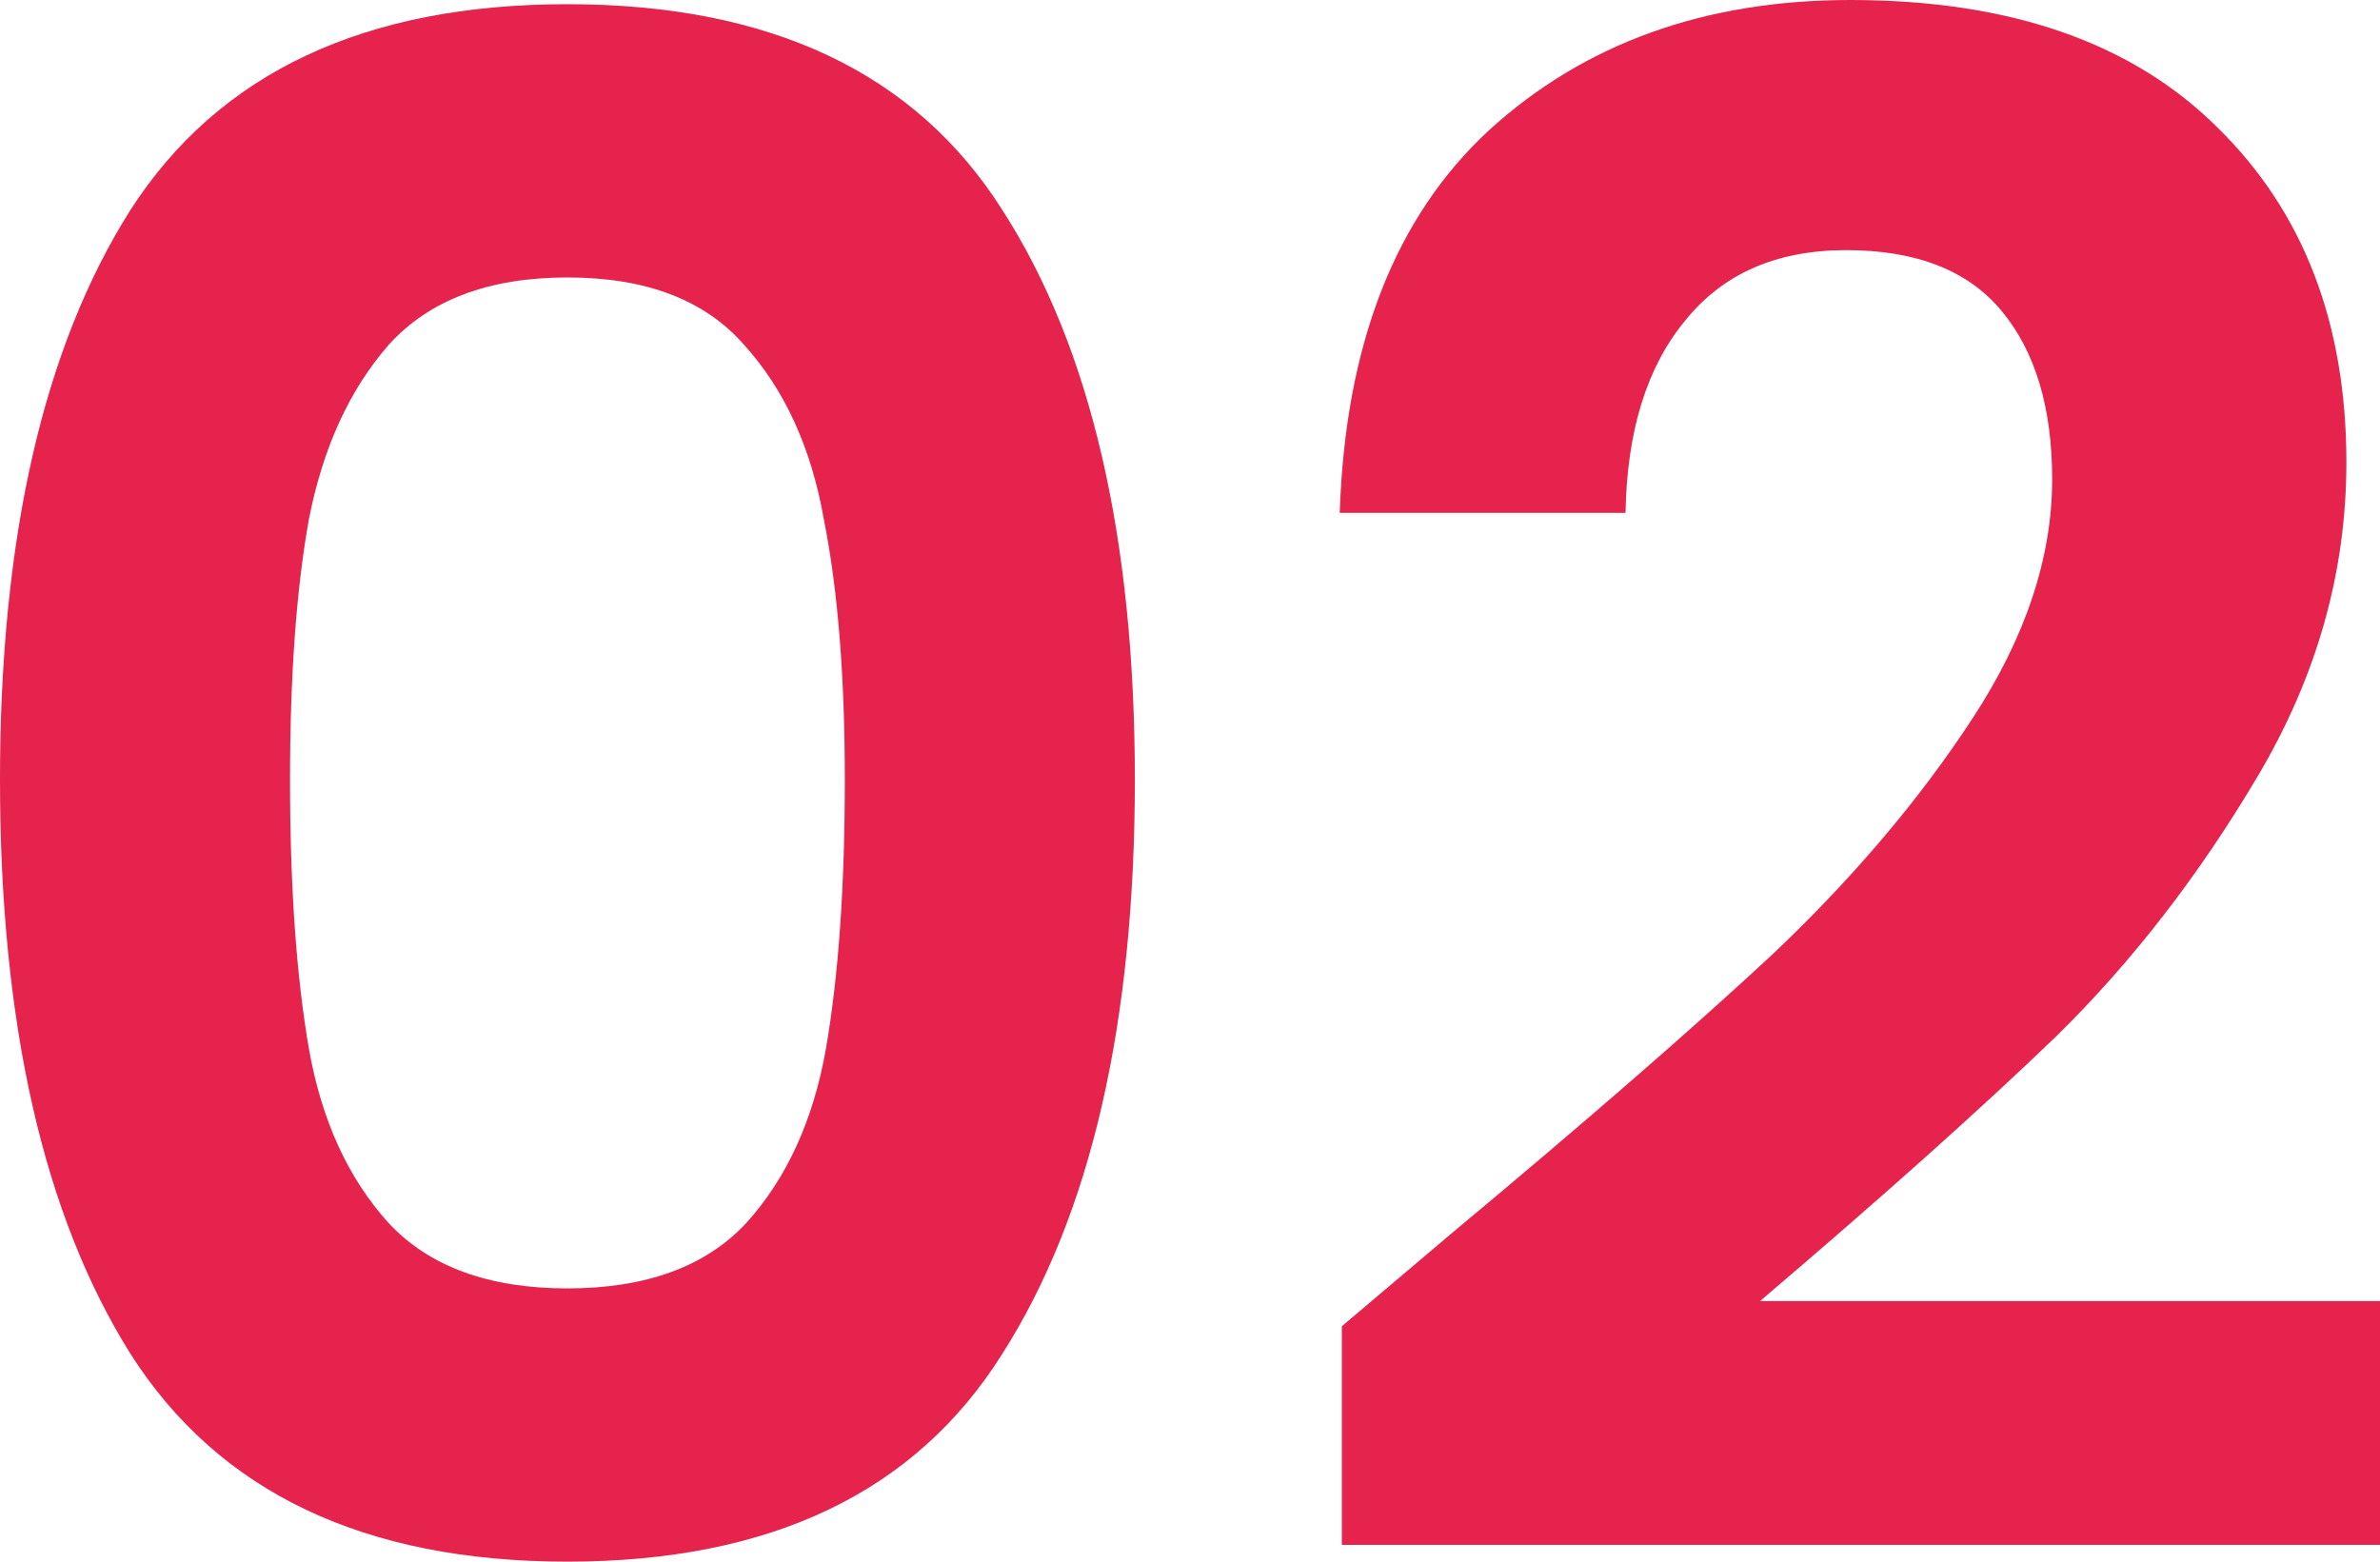 <svg xmlns="http://www.w3.org/2000/svg" width="64" height="42" viewBox="0 0 64 42" fill="none"><path d="M0 20.972C0 14.452 1.168 9.346 3.504 5.653C5.877 1.96 9.796 0.113 15.258 0.113C20.721 0.113 24.621 1.96 26.957 5.653C29.33 9.346 30.517 14.452 30.517 20.972C30.517 27.529 29.33 32.673 26.957 36.404C24.621 40.135 20.721 42 15.258 42C9.796 42 5.877 40.135 3.504 36.404C1.168 32.673 0 27.529 0 20.972ZM22.718 20.972C22.718 18.183 22.53 15.847 22.153 13.962C21.814 12.04 21.098 10.476 20.006 9.271C18.951 8.065 17.368 7.462 15.258 7.462C13.149 7.462 11.547 8.065 10.455 9.271C9.4 10.476 8.684 12.04 8.307 13.962C7.968 15.847 7.799 18.183 7.799 20.972C7.799 23.836 7.968 26.248 8.307 28.207C8.646 30.129 9.362 31.693 10.455 32.899C11.547 34.067 13.149 34.651 15.258 34.651C17.368 34.651 18.97 34.067 20.062 32.899C21.155 31.693 21.87 30.129 22.21 28.207C22.549 26.248 22.718 23.836 22.718 20.972Z" fill="#E5234D"></path><path d="M39.021 33.182C42.638 30.167 45.52 27.661 47.668 25.663C49.815 23.628 51.605 21.518 53.036 19.332C54.468 17.147 55.184 14.999 55.184 12.888C55.184 10.966 54.732 9.459 53.828 8.366C52.923 7.273 51.529 6.727 49.646 6.727C47.762 6.727 46.312 7.367 45.294 8.649C44.277 9.892 43.749 11.607 43.712 13.793H36.026C36.177 9.271 37.514 5.841 40.038 3.505C42.6 1.168 45.84 0 49.759 0C54.054 0 57.35 1.149 59.648 3.448C61.947 5.709 63.096 8.705 63.096 12.436C63.096 15.376 62.305 18.183 60.722 20.859C59.14 23.534 57.331 25.871 55.297 27.868C53.263 29.828 50.606 32.202 47.329 34.991H64V41.548H36.083V35.669L39.021 33.182Z" fill="#E5234D"></path></svg>